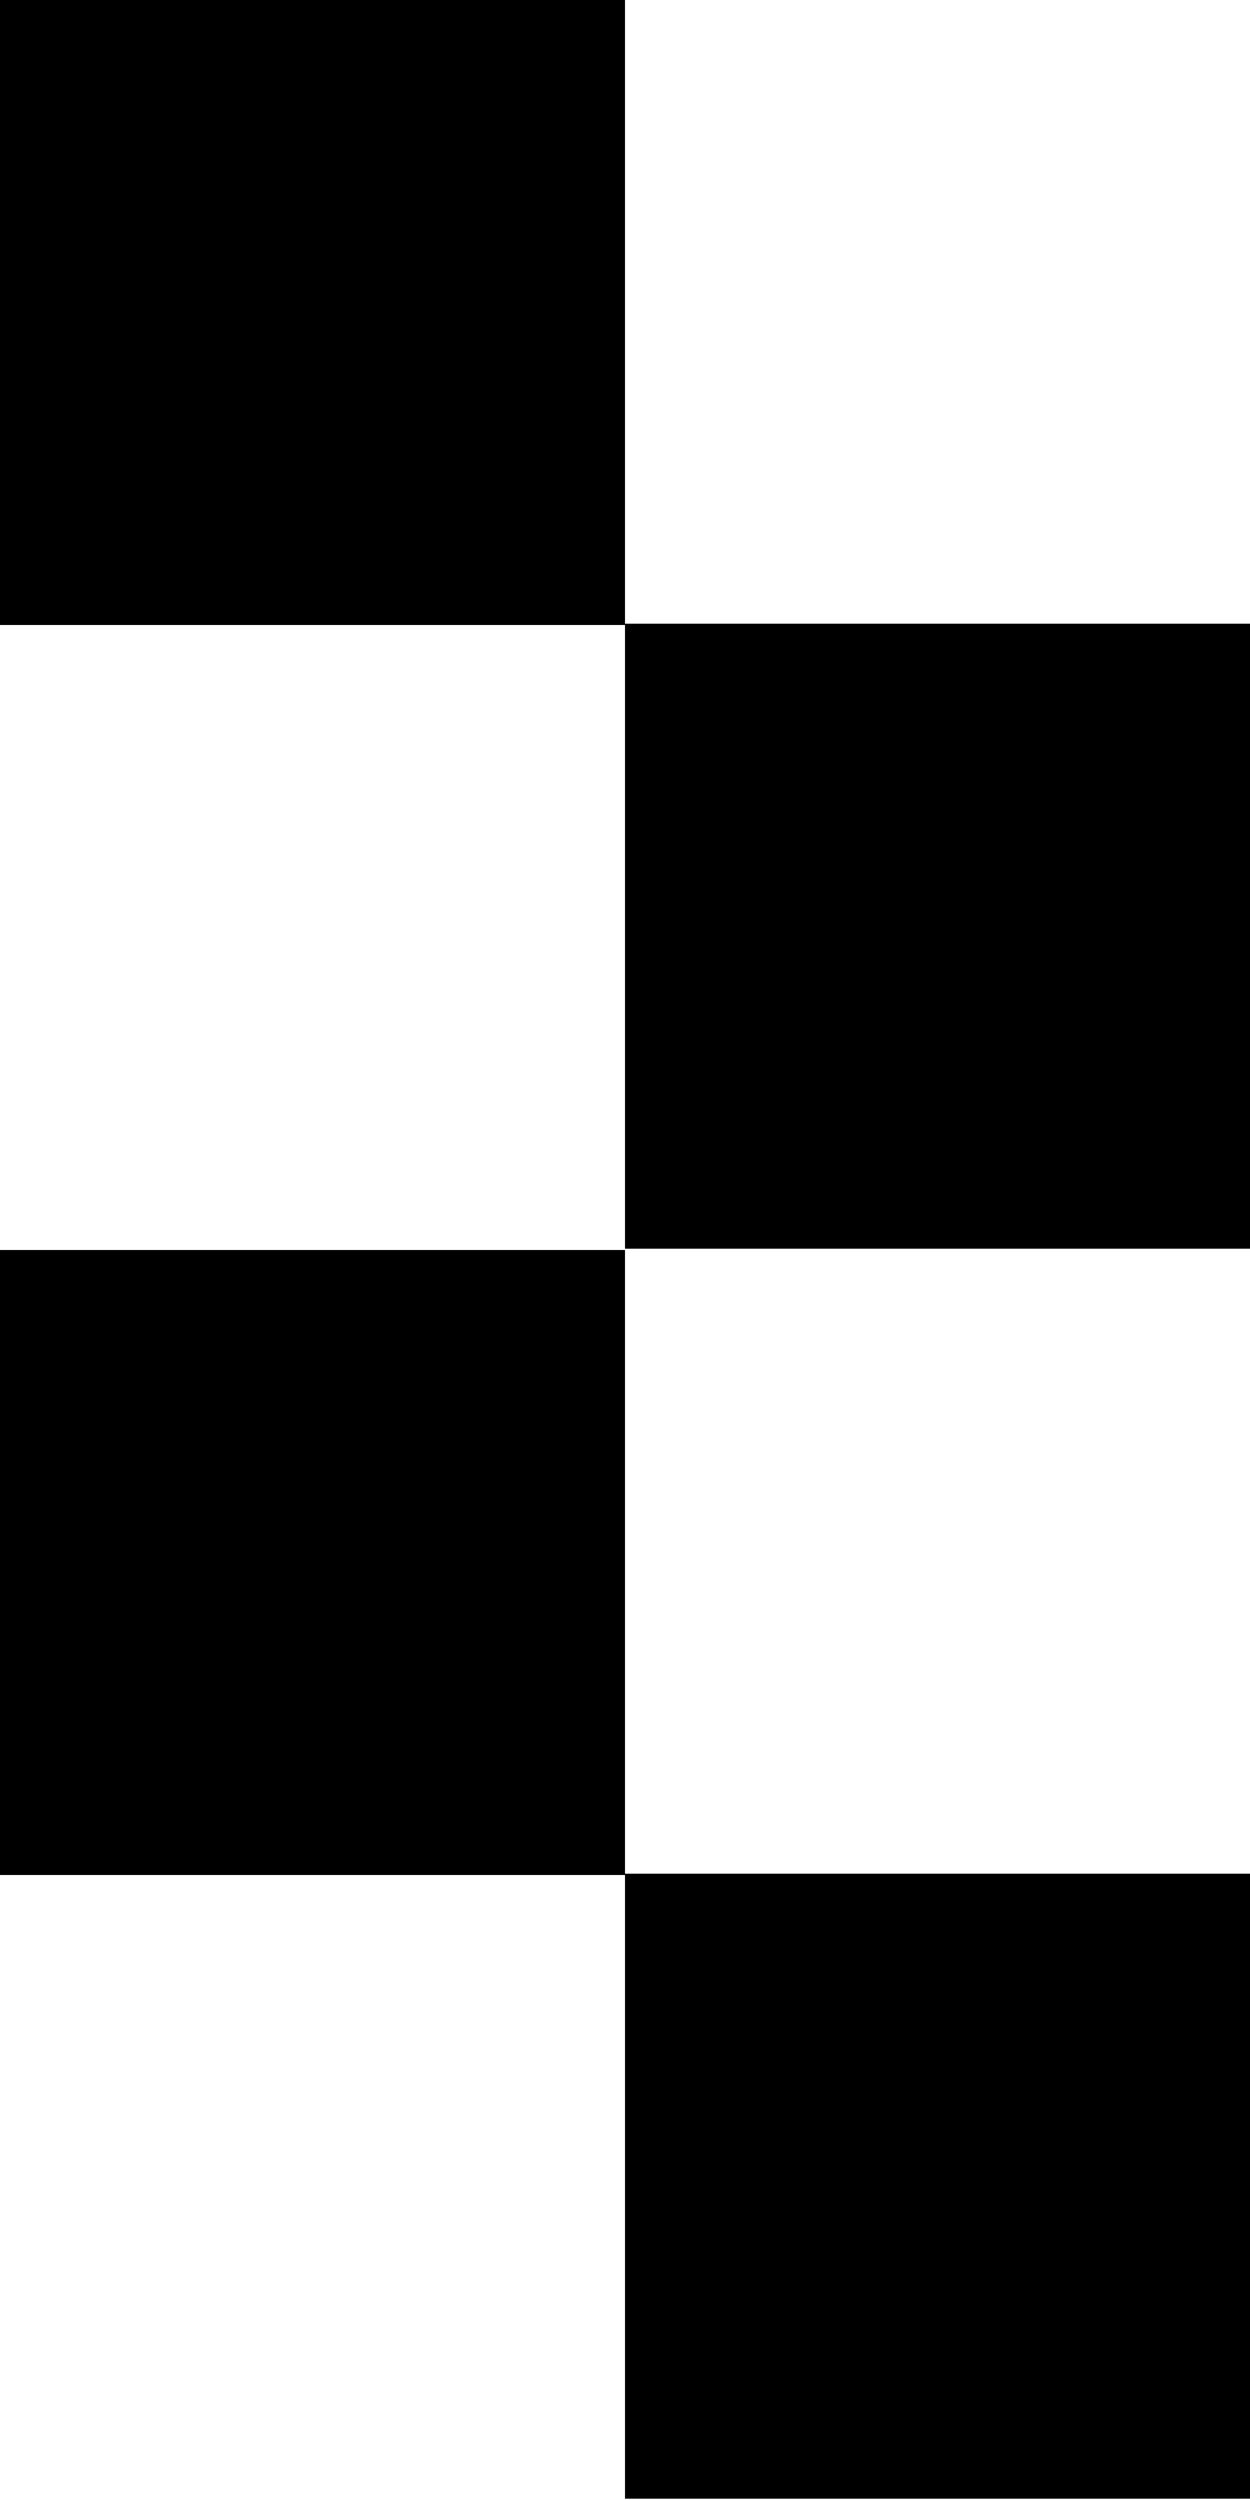 <svg width="112" height="224" viewBox="0 0 112 224" fill="none" xmlns="http://www.w3.org/2000/svg">
<rect x="56" y="55.885" width="56" height="56" fill="black"/>
<rect x="56" y="167.885" width="56" height="56" fill="black"/>
<rect width="56" height="56" fill="black"/>
<rect y="112" width="56" height="56" fill="black"/>
</svg>
